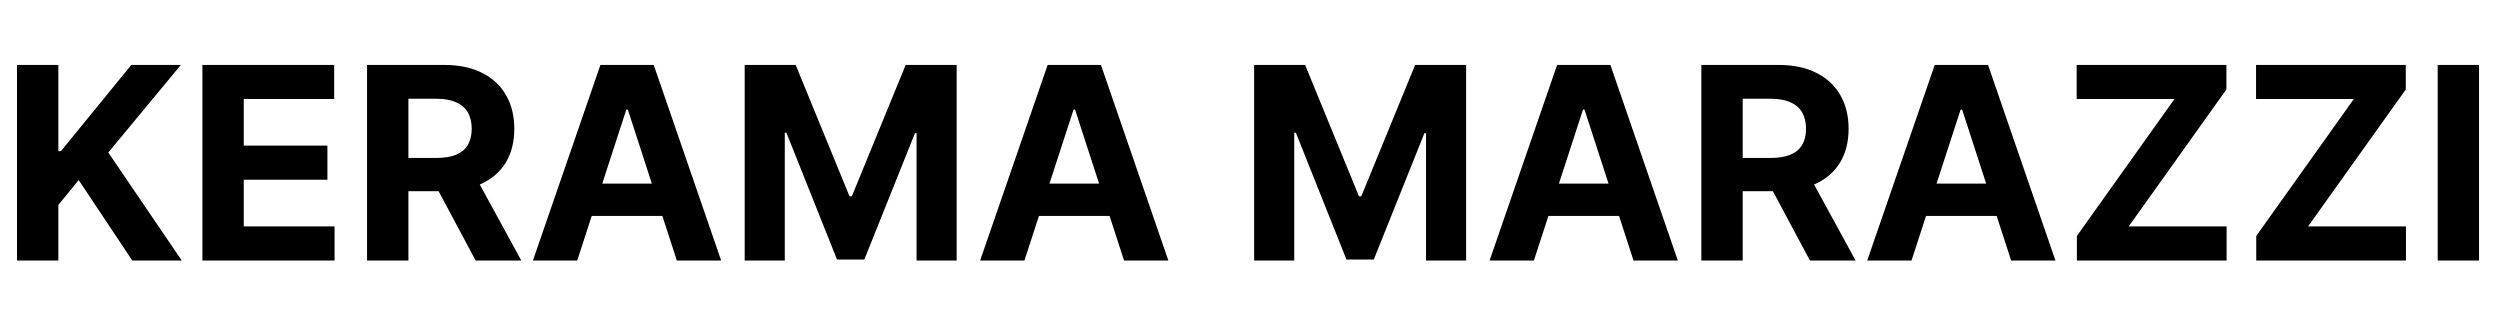 <?xml version="1.0" encoding="UTF-8"?> <svg xmlns="http://www.w3.org/2000/svg" width="595" height="77" viewBox="0 0 595 77" fill="none"><path d="M4.047 61.999V15.453H13.888V35.976H14.501L31.251 15.453H43.047L25.774 36.294L43.251 61.999H31.479L18.729 42.862L13.888 48.771V61.999H4.047ZM48.172 61.999V15.453H79.535V23.567H58.013V34.658H77.922V42.771H58.013V53.885H79.626V61.999H48.172ZM87.359 61.999V15.453H105.723C109.238 15.453 112.238 16.082 114.723 17.34C117.223 18.582 119.124 20.347 120.427 22.635C121.745 24.908 122.404 27.582 122.404 30.658C122.404 33.749 121.738 36.408 120.404 38.635C119.071 40.847 117.139 42.544 114.609 43.726C112.094 44.908 109.048 45.499 105.473 45.499H93.177V37.59H103.882C105.76 37.59 107.321 37.332 108.563 36.817C109.806 36.302 110.73 35.529 111.336 34.499C111.957 33.468 112.268 32.188 112.268 30.658C112.268 29.112 111.957 27.809 111.336 26.749C110.73 25.688 109.798 24.885 108.541 24.34C107.298 23.779 105.73 23.499 103.836 23.499H97.2V61.999H87.359ZM112.495 40.817L124.063 61.999H113.2L101.882 40.817H112.495ZM137.382 61.999H126.836L142.904 15.453H155.586L171.632 61.999H161.086L149.427 26.09H149.063L137.382 61.999ZM136.723 43.703H161.632V51.385H136.723V43.703ZM177.234 15.453H189.37L202.189 46.726H202.734L215.552 15.453H227.689V61.999H218.143V31.703H217.757L205.711 61.771H199.211L187.166 31.59H186.779V61.999H177.234V15.453ZM243.819 61.999H233.274L249.342 15.453H262.024L278.069 61.999H267.524L255.865 26.09H255.501L243.819 61.999ZM243.16 43.703H268.069V51.385H243.16V43.703ZM298.484 15.453H310.62L323.439 46.726H323.984L336.802 15.453H348.939V61.999H339.393V31.703H339.007L326.961 61.771H320.461L308.416 31.59H308.029V61.999H298.484V15.453ZM365.069 61.999H354.524L370.592 15.453H383.274L399.319 61.999H388.774L377.115 26.09H376.751L365.069 61.999ZM364.41 43.703H389.319V51.385H364.41V43.703ZM404.921 61.999V15.453H423.285C426.8 15.453 429.8 16.082 432.285 17.34C434.785 18.582 436.687 20.347 437.99 22.635C439.308 24.908 439.967 27.582 439.967 30.658C439.967 33.749 439.3 36.408 437.967 38.635C436.634 40.847 434.702 42.544 432.171 43.726C429.656 44.908 426.611 45.499 423.035 45.499H410.74V37.59H421.444C423.323 37.59 424.884 37.332 426.126 36.817C427.368 36.302 428.293 35.529 428.899 34.499C429.52 33.468 429.831 32.188 429.831 30.658C429.831 29.112 429.52 27.809 428.899 26.749C428.293 25.688 427.361 24.885 426.103 24.34C424.861 23.779 423.293 23.499 421.399 23.499H414.762V61.999H404.921ZM430.058 40.817L441.626 61.999H430.762L419.444 40.817H430.058ZM454.944 61.999H444.399L460.467 15.453H473.149L489.194 61.999H478.649L466.99 26.09H466.626L454.944 61.999ZM454.285 43.703H479.194V51.385H454.285V43.703ZM494.296 61.999V56.158L517.524 23.567H494.251V15.453H529.887V21.294L506.637 53.885H529.933V61.999H494.296ZM536.984 61.999V56.158L560.211 23.567H536.939V15.453H572.575V21.294L549.325 53.885H572.62V61.999H536.984ZM590.012 15.453V61.999H580.171V15.453H590.012Z" fill="black"></path></svg> 